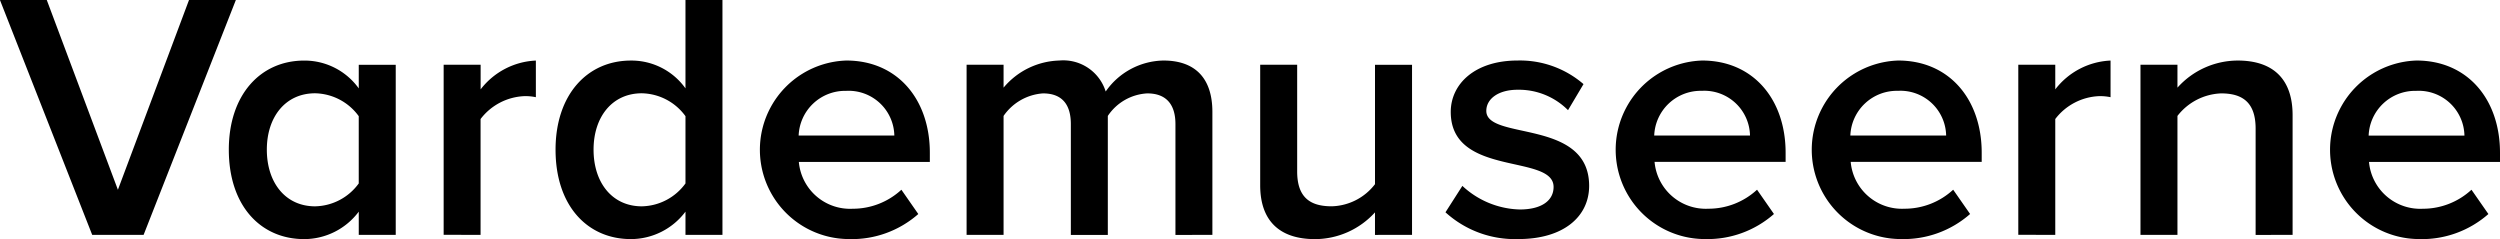 <svg xmlns="http://www.w3.org/2000/svg" width="169.502" height="16.211" viewBox="0 0 169.502 16.211"><path d="M340.624,418.132H334.13a3.155,3.155,0,0,1,3.224-3.032,3.1,3.1,0,0,1,3.271,3.032m-3.056,7.019a6.824,6.824,0,0,0,4.68-1.7l-1.147-1.647a4.848,4.848,0,0,1-3.295,1.289,3.487,3.487,0,0,1-3.653-3.176h8.882V419.3c0-3.629-2.2-6.256-5.659-6.256a6.054,6.054,0,0,0,.191,12.105m-8.594-.286v-8.118c0-2.364-1.241-3.7-3.725-3.7a5.5,5.5,0,0,0-4.082,1.838v-1.552H318.66v11.532h2.507V416.8a3.928,3.928,0,0,1,2.96-1.528c1.409,0,2.34.573,2.34,2.387v7.21Zm-16.091,0V417.01a3.936,3.936,0,0,1,2.984-1.552,3.459,3.459,0,0,1,.764.072v-2.484A5,5,0,0,0,312.883,415v-1.671h-2.507v11.532Zm-7.4-6.733h-6.494a3.155,3.155,0,0,1,3.224-3.032,3.1,3.1,0,0,1,3.271,3.032m-3.056,7.019a6.824,6.824,0,0,0,4.68-1.7l-1.147-1.647a4.848,4.848,0,0,1-3.295,1.289,3.487,3.487,0,0,1-3.653-3.176h8.882V419.3c0-3.629-2.2-6.256-5.659-6.256a6.054,6.054,0,0,0,.191,12.105m-10.242-7.019h-6.494a3.155,3.155,0,0,1,3.224-3.032,3.1,3.1,0,0,1,3.271,3.032m-3.056,7.019a6.821,6.821,0,0,0,4.679-1.7l-1.146-1.647a4.848,4.848,0,0,1-3.295,1.289,3.486,3.486,0,0,1-3.653-3.176H294.6V419.3c0-3.629-2.2-6.256-5.658-6.256a6.054,6.054,0,0,0,.191,12.105m-12.654,0c3.1,0,4.8-1.552,4.8-3.606,0-4.584-6.972-3.056-6.972-5.085,0-.812.812-1.433,2.125-1.433a4.7,4.7,0,0,1,3.415,1.385l1.05-1.767a6.589,6.589,0,0,0-4.465-1.6c-2.913,0-4.536,1.6-4.536,3.486,0,4.44,6.972,2.817,6.972,5.086,0,.907-.788,1.528-2.293,1.528a5.92,5.92,0,0,1-3.891-1.6l-1.146,1.791a6.987,6.987,0,0,0,4.942,1.814m-7.209-.286V413.333H266.76v8.094a3.818,3.818,0,0,1-2.937,1.5c-1.432,0-2.34-.573-2.34-2.364v-7.234h-2.507V421.5c0,2.34,1.241,3.653,3.724,3.653a5.515,5.515,0,0,0,4.059-1.814v1.528Zm-13.536,0v-8.332c0-2.34-1.218-3.486-3.318-3.486a4.861,4.861,0,0,0-3.916,2.1,3.012,3.012,0,0,0-3.151-2.1,5.108,5.108,0,0,0-3.773,1.838v-1.552h-2.507v11.532h2.507V416.8a3.54,3.54,0,0,1,2.674-1.528c1.361,0,1.887.836,1.887,2.077v7.521h2.507V416.8a3.433,3.433,0,0,1,2.675-1.528c1.361,0,1.91.836,1.91,2.077v7.521Zm-21.558-6.733h-6.494A3.155,3.155,0,0,1,230.9,415.1a3.1,3.1,0,0,1,3.271,3.032m-3.056,7.019a6.822,6.822,0,0,0,4.68-1.7l-1.146-1.647a4.85,4.85,0,0,1-3.3,1.289,3.486,3.486,0,0,1-3.653-3.176h8.882V419.3c0-3.629-2.2-6.256-5.659-6.256a6.054,6.054,0,0,0,.191,12.105m-14.061-2.22c-2.005,0-3.271-1.6-3.271-3.844,0-2.22,1.265-3.82,3.271-3.82a3.742,3.742,0,0,1,2.961,1.552v4.56a3.741,3.741,0,0,1-2.961,1.552m5.468,1.934V408.94h-2.507v5.992a4.5,4.5,0,0,0-3.7-1.886c-2.96,0-5.109,2.316-5.109,6.041,0,3.82,2.172,6.064,5.109,6.064a4.635,4.635,0,0,0,3.7-1.862v1.576Zm-16.4,0V417.01a3.936,3.936,0,0,1,2.985-1.552,3.459,3.459,0,0,1,.764.072v-2.484A5,5,0,0,0,206.121,415v-1.671h-2.507v11.532Zm-11.22-1.934c-2.006,0-3.271-1.6-3.271-3.844,0-2.22,1.265-3.82,3.271-3.82a3.742,3.742,0,0,1,2.96,1.552v4.56a3.74,3.74,0,0,1-2.96,1.552m5.468,1.934V413.333h-2.507v1.6a4.527,4.527,0,0,0-3.7-1.886c-2.961,0-5.11,2.316-5.11,6.041,0,3.82,2.172,6.064,5.11,6.064a4.635,4.635,0,0,0,3.7-1.862v1.576Zm-17.094,0,6.255-15.925h-3.176l-4.822,12.869-4.823-12.869h-3.175l6.255,15.925Z" transform="translate(-173.534 -408.94)"/></svg>